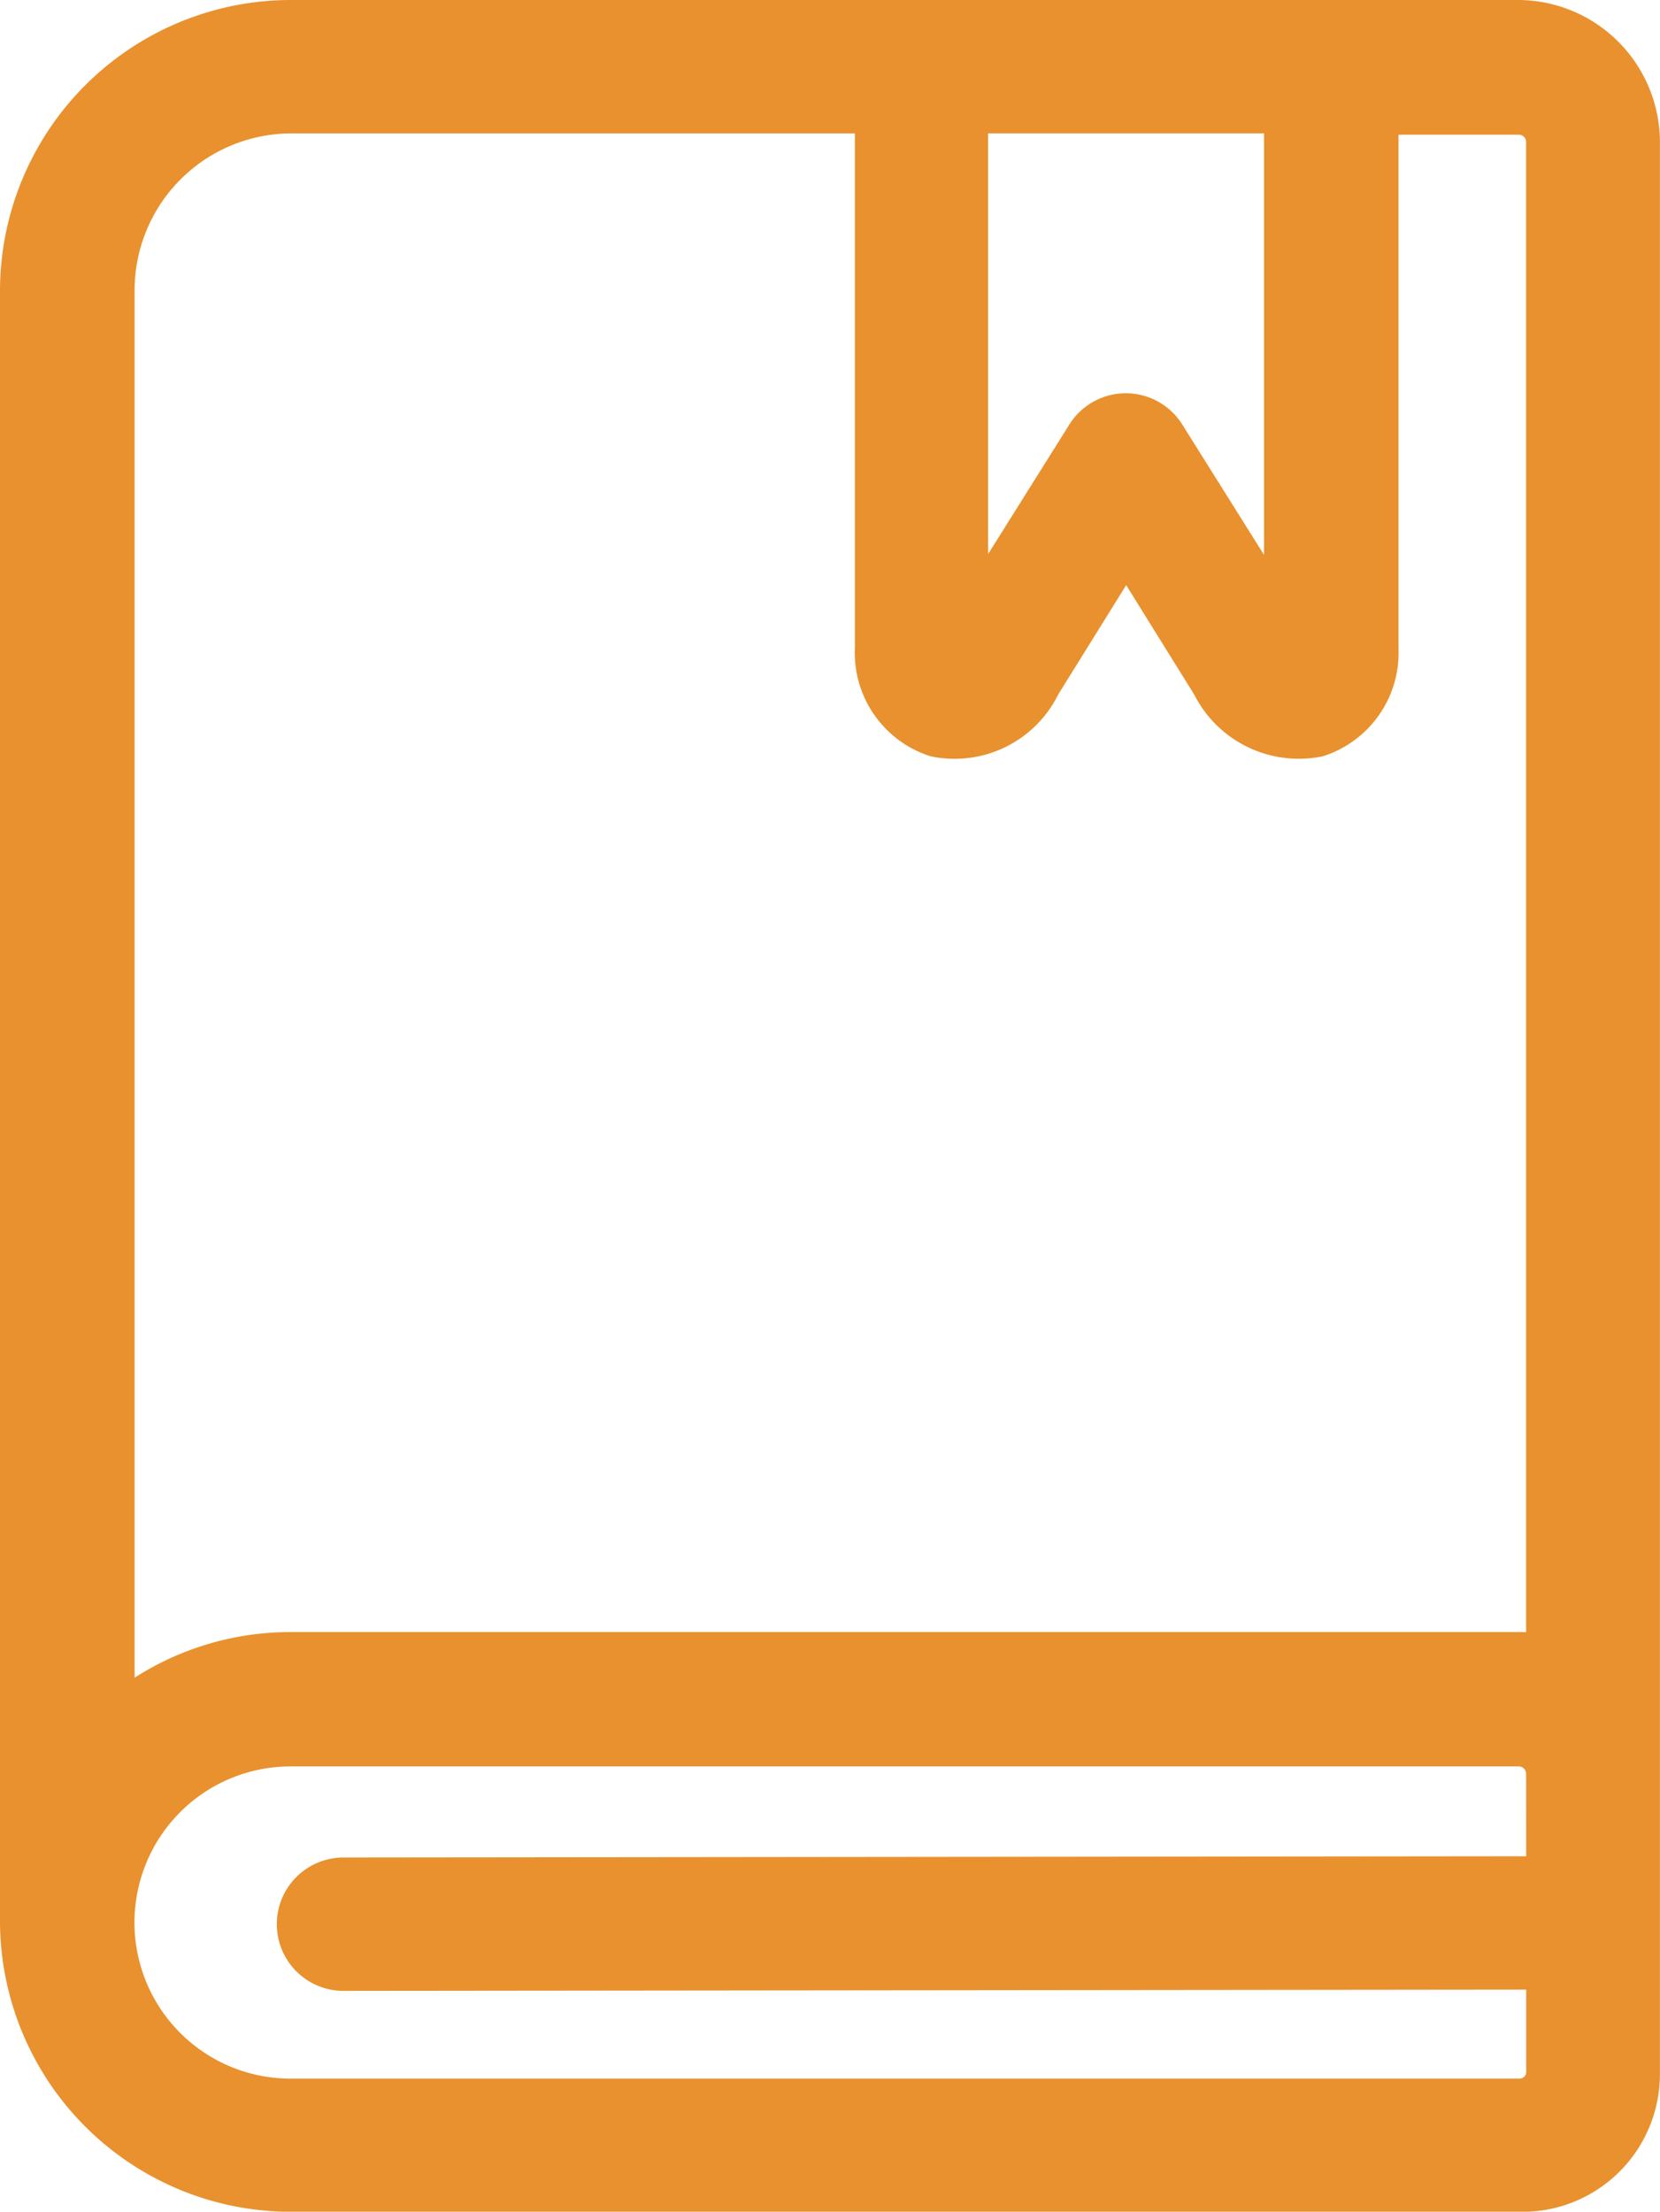 <?xml version="1.0" encoding="UTF-8"?> <svg xmlns="http://www.w3.org/2000/svg" width="33.855" height="45.089" viewBox="0 0 33.855 45.089"><g id="agenda" transform="translate(-42.121 0.3)"><g id="Group_30" data-name="Group 30" transform="translate(42.421)"><path id="Path_46" data-name="Path 46" d="M73.087,0H48.046a5.635,5.635,0,0,0-5.625,5.6V38.891a5.635,5.635,0,0,0,5.625,5.6H73.1a2.506,2.506,0,0,0,2.574-2.537V2.59A2.6,2.6,0,0,0,73.087,0ZM61.975,2.119H68.2v9.936L65.99,8.532a1.059,1.059,0,0,0-1.817,0l-2.2,3.506V2.119ZM44.566,5.6a3.5,3.5,0,0,1,3.48-3.48H59.856v10.8a1.912,1.912,0,0,0,1.319,1.907,2.057,2.057,0,0,0,2.267-1.118l1.647-2.648,1.647,2.648a2.092,2.092,0,0,0,2.288,1.118,1.912,1.912,0,0,0,1.319-1.9V2.145H73.1a.45.45,0,0,1,.445.445V33.308a2.581,2.581,0,0,0-.445-.036H48.046a5.593,5.593,0,0,0-3.48,1.213ZM73.547,37.842l-24.421.026a1.059,1.059,0,0,0,0,2.119l24.421-.026v1.97a.434.434,0,0,1-.445.445H48.046a3.482,3.482,0,1,1,0-6.965H73.1a.45.45,0,0,1,.445.445Z" transform="translate(-42.421)" fill="#e9912e" stroke="#e9912e" stroke-width="0.6"></path></g></g></svg> 